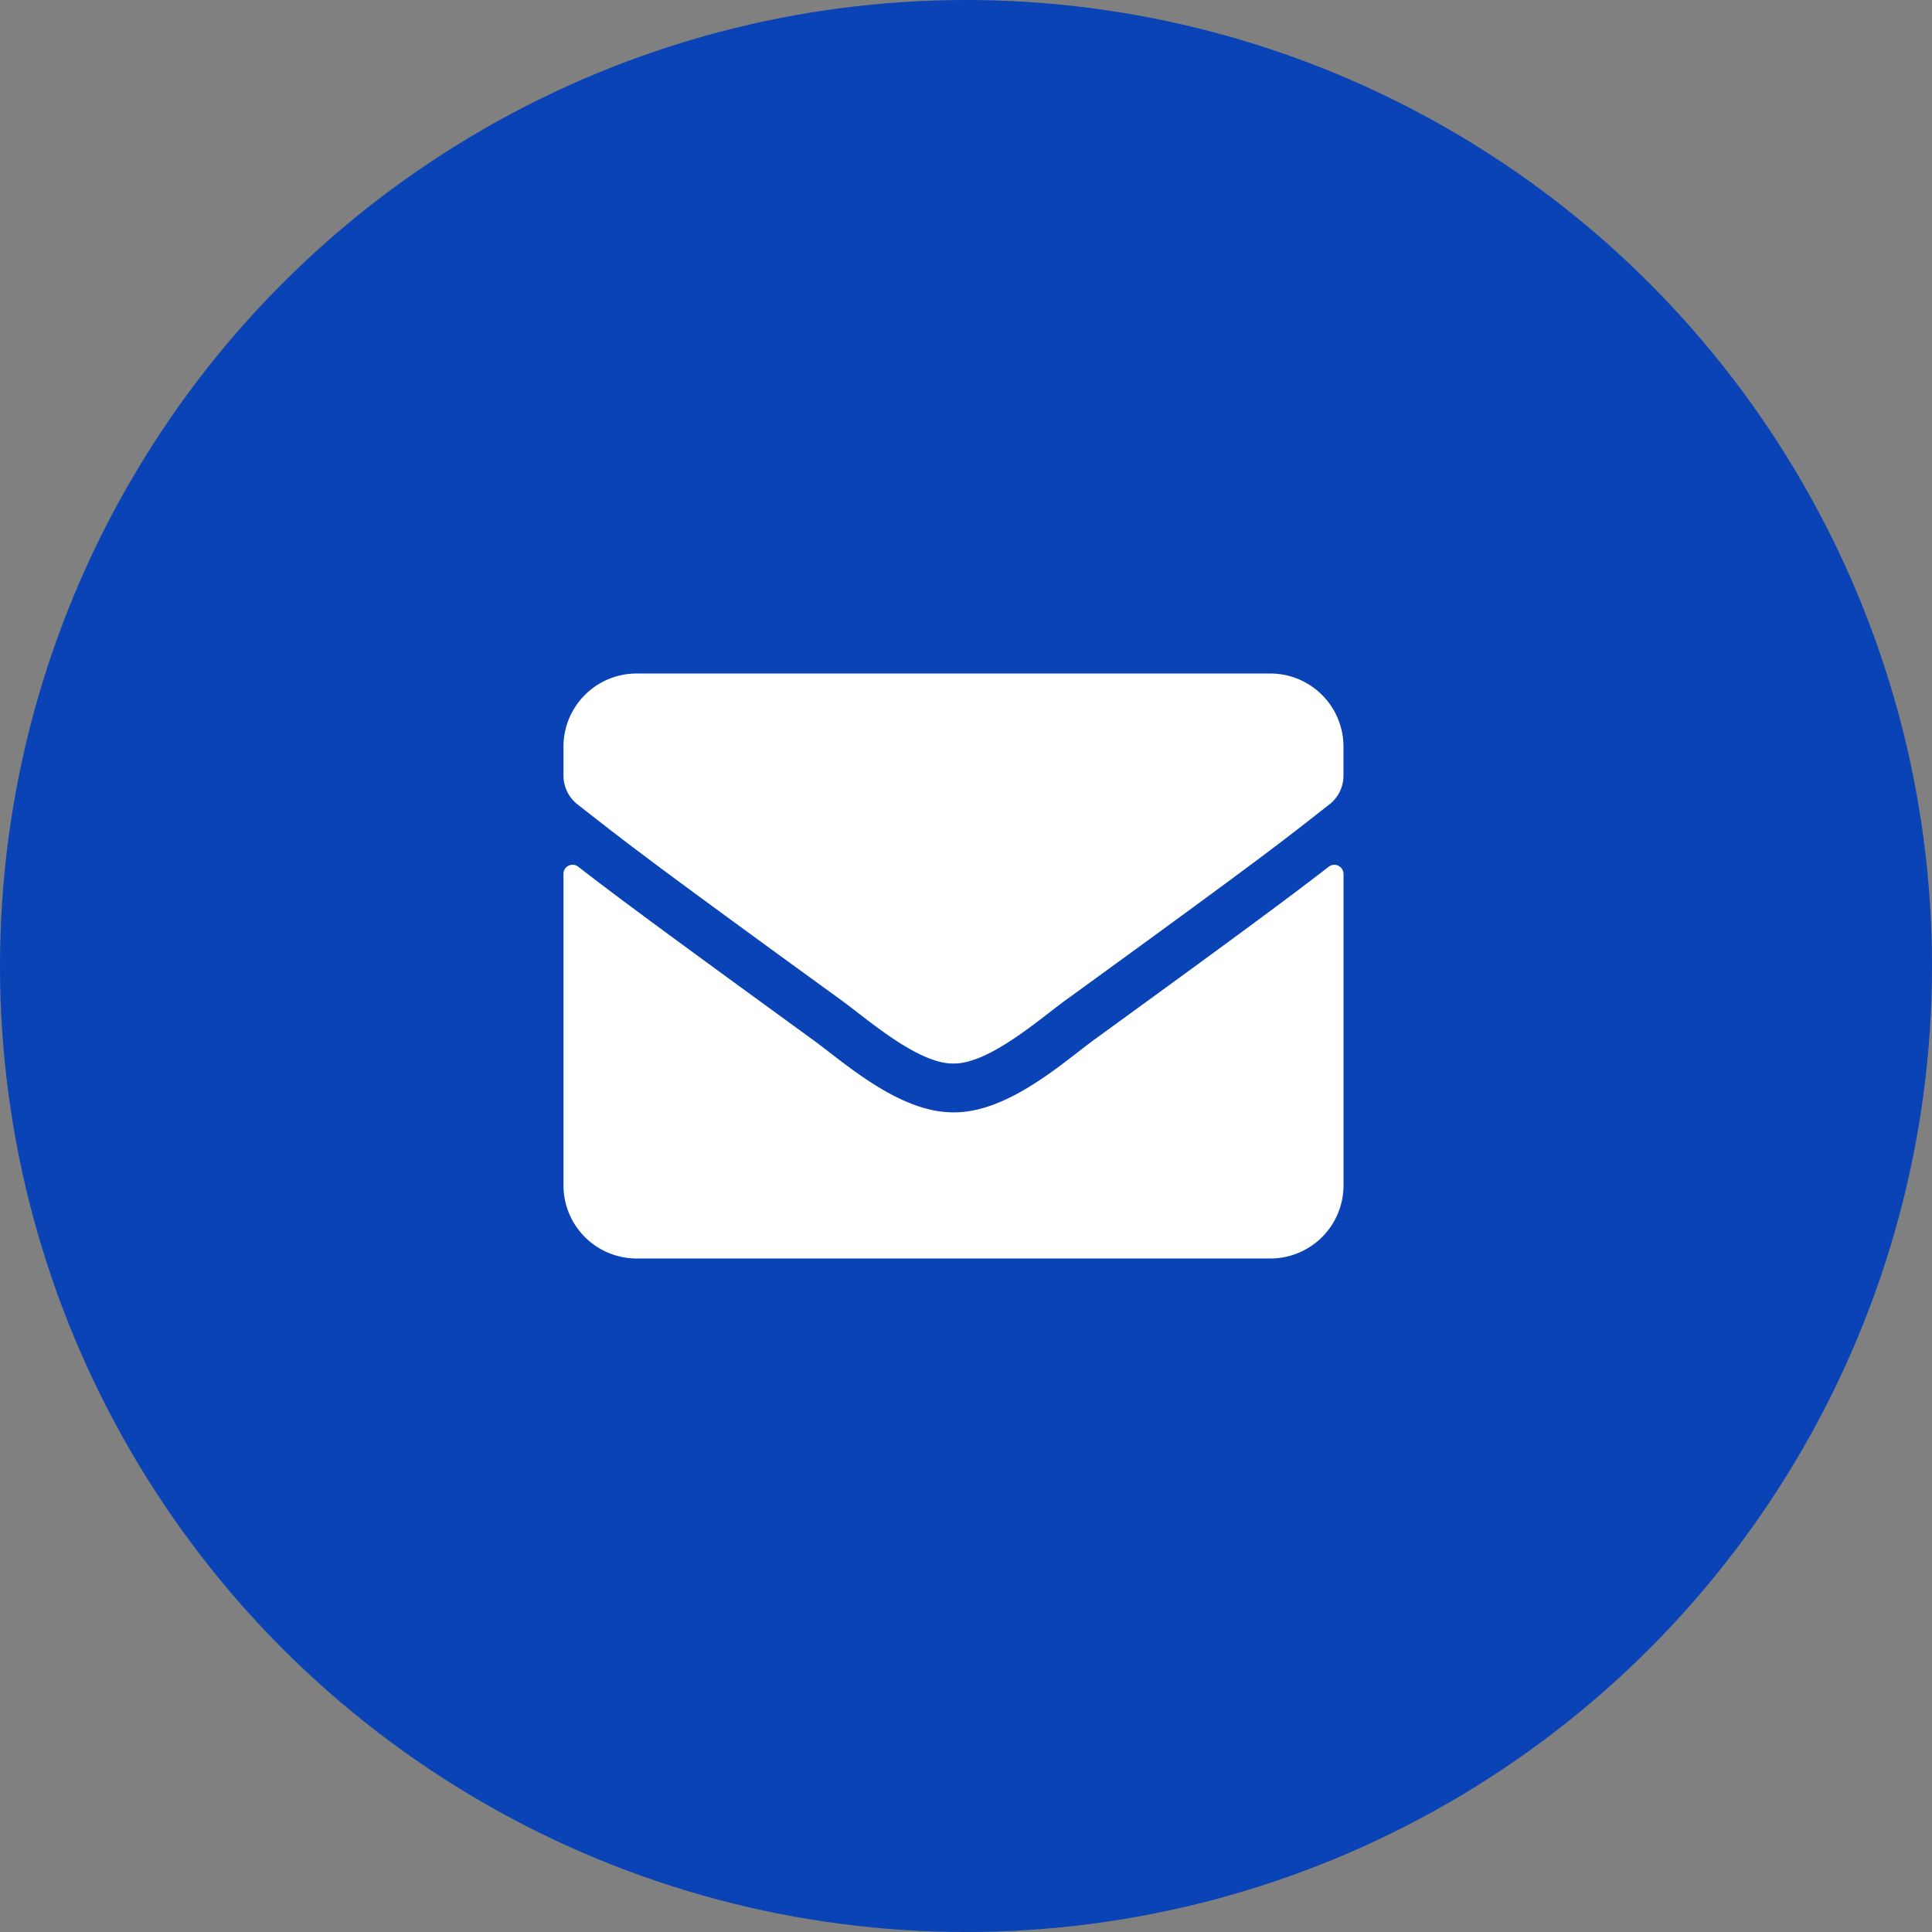 <svg xmlns="http://www.w3.org/2000/svg" width="77" height="77" viewBox="0 0 77 77">
  <rect x="0" y="0" width="77" height="77" fill="#808080" stroke="none"/>
  <g id="Icono_verifica_tu_correo" data-name="Icono verifica tu correo" transform="translate(-465.5 -209)">
    <circle id="Elipse_228" data-name="Elipse 228" cx="38.5" cy="38.5" r="38.5" transform="translate(465.5 209)" fill="#0943b5"/>
    <path id="FontAwsome_envelope_" data-name="FontAwsome (envelope)" d="M30.5,71.7a.366.366,0,0,1,.589.285V84.4a2.915,2.915,0,0,1-2.914,2.914H2.914A2.915,2.915,0,0,1,0,84.4V71.99A.363.363,0,0,1,.589,71.7c1.36,1.056,3.163,2.4,9.356,6.9,1.281.935,3.443,2.9,5.6,2.89,2.168.018,4.372-1.992,5.6-2.89C27.341,74.1,29.138,72.755,30.5,71.7ZM15.543,79.543c1.409.024,3.437-1.773,4.457-2.514,8.057-5.847,8.67-6.357,10.528-7.814a1.453,1.453,0,0,0,.559-1.148V66.914A2.915,2.915,0,0,0,28.173,64H2.914A2.915,2.915,0,0,0,0,66.914v1.154a1.462,1.462,0,0,0,.559,1.148c1.858,1.451,2.471,1.967,10.528,7.814C12.107,77.771,14.135,79.568,15.543,79.543Z" transform="translate(487.957 171.843)" fill="#fff"/>
  </g>
</svg>
